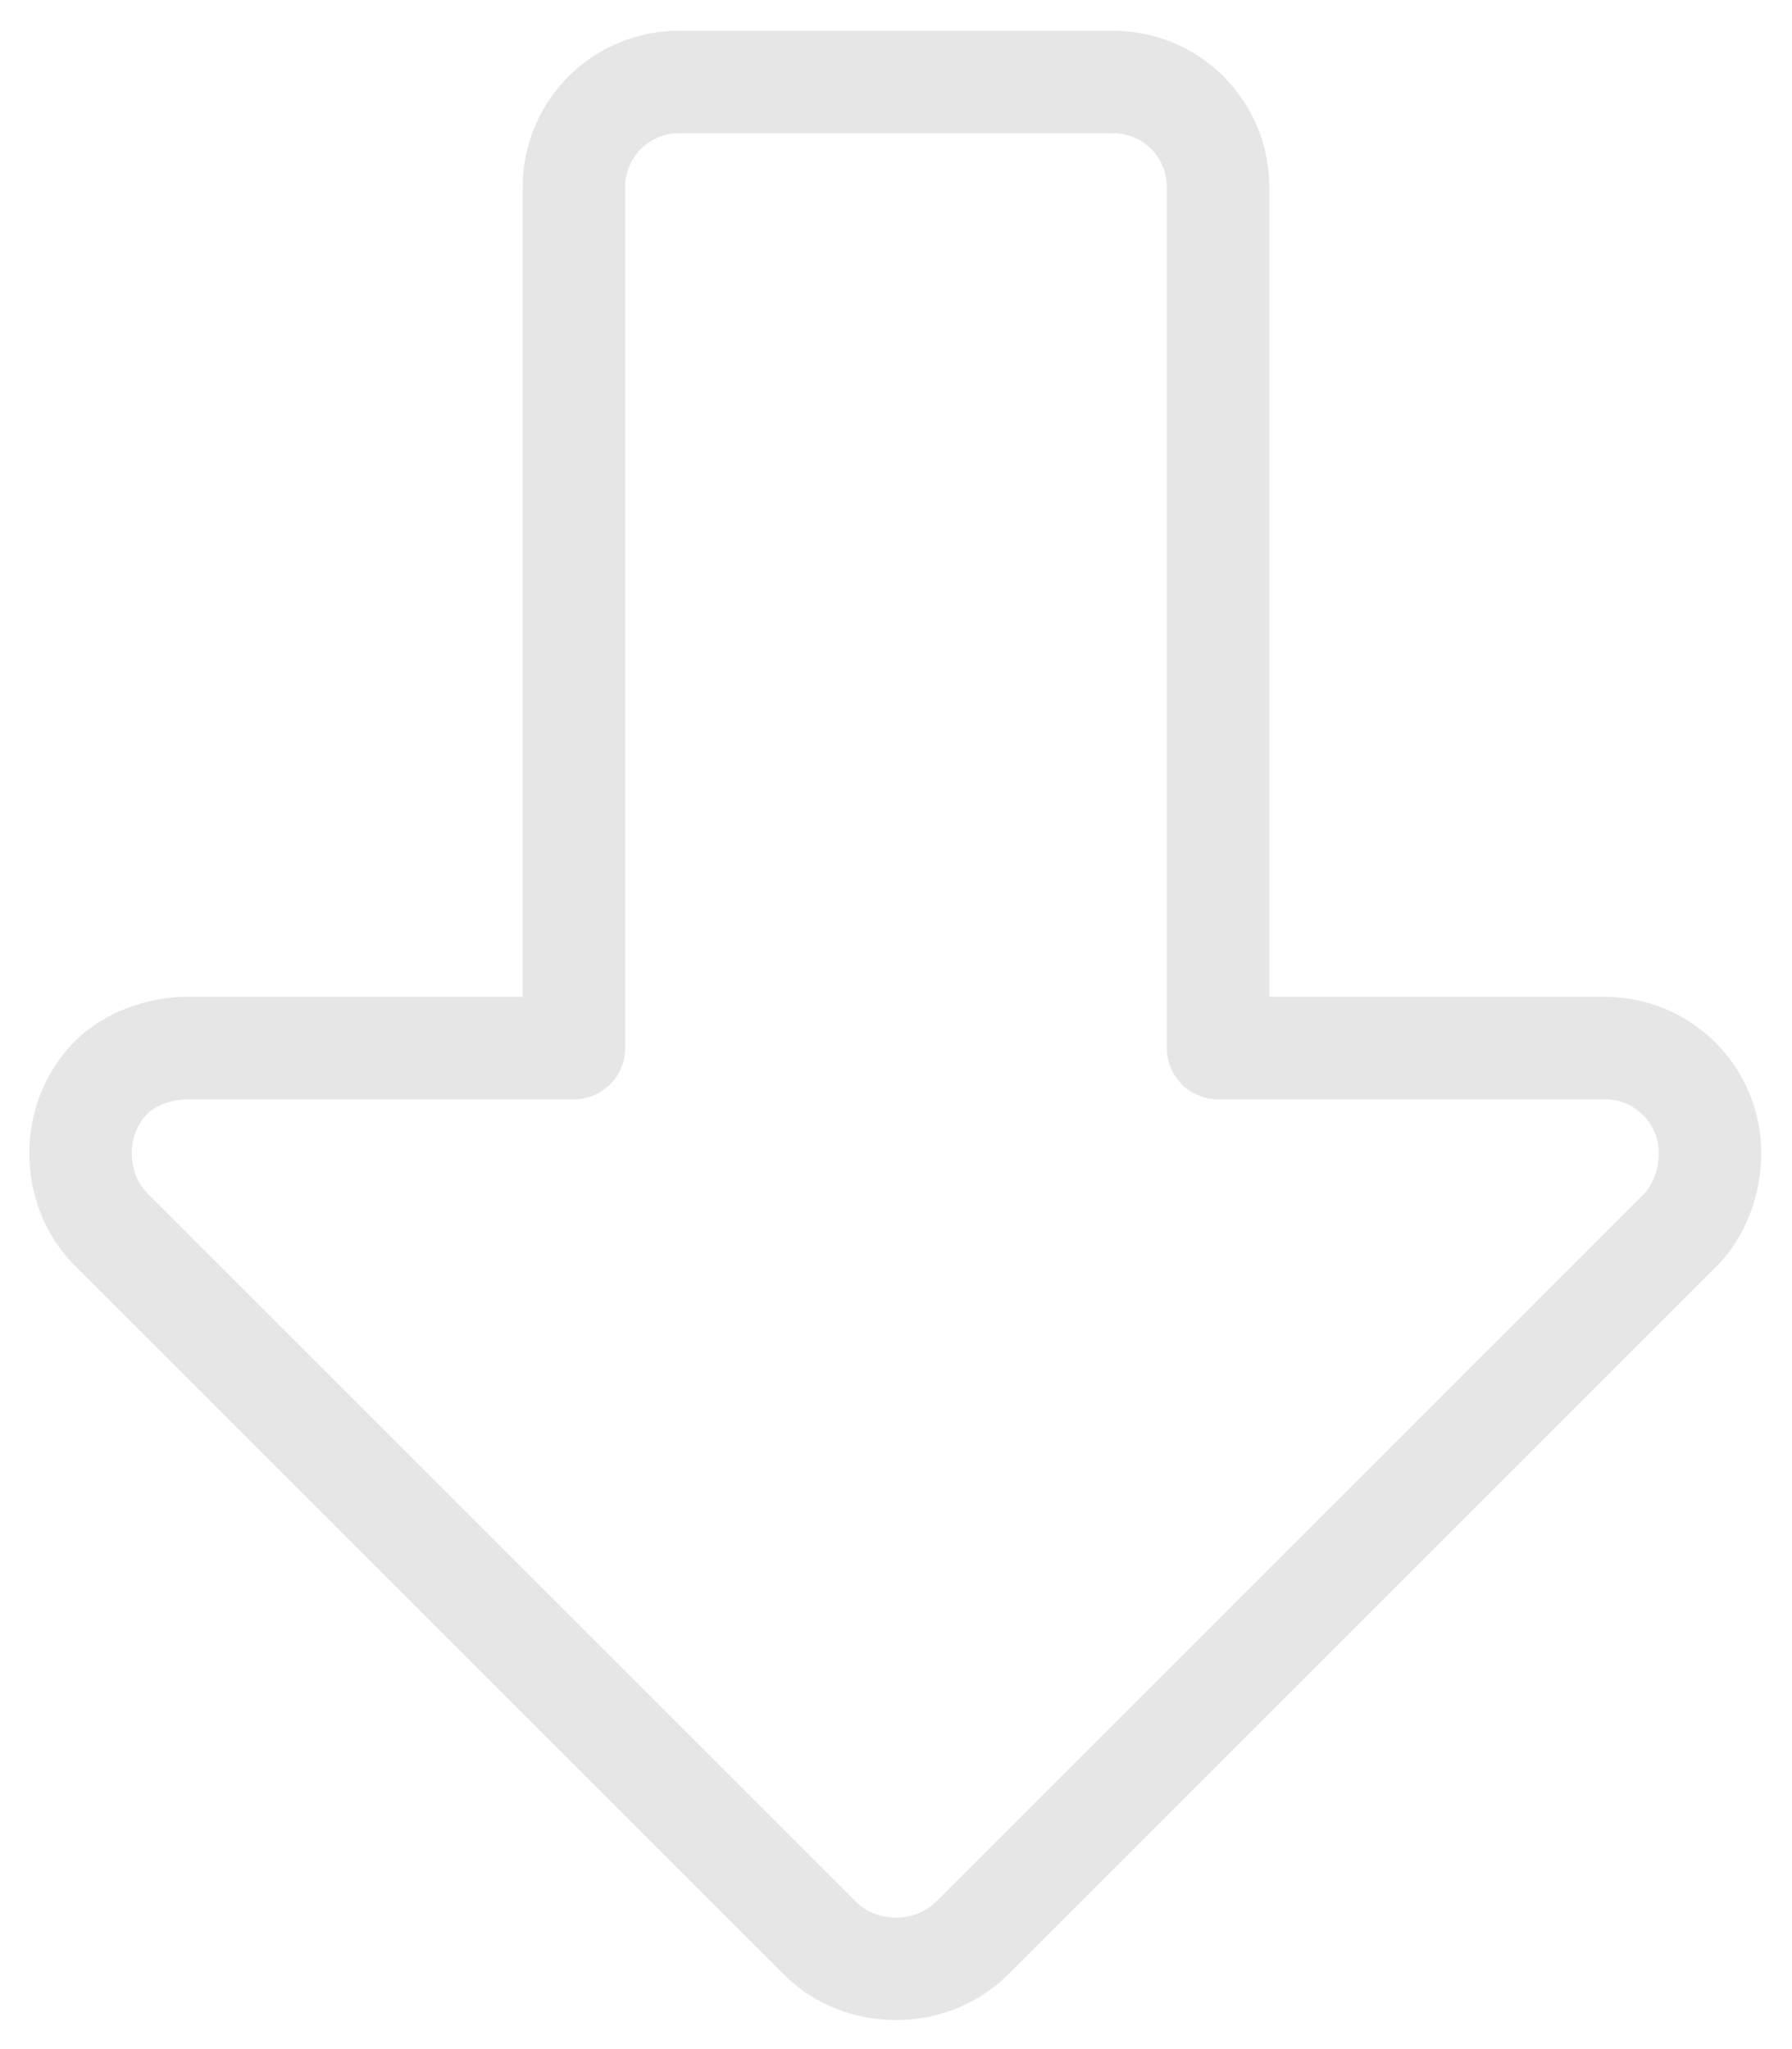 <?xml version="1.0" encoding="UTF-8"?> <svg xmlns="http://www.w3.org/2000/svg" xmlns:xlink="http://www.w3.org/1999/xlink" version="1.1" id="Ebene_1" x="0px" y="0px" viewBox="0 0 30.6 35" style="enable-background:new 0 0 30.6 35;" xml:space="preserve"> <style type="text/css"> .st0{fill:none;stroke:#E6E6E6;stroke-width:1.75;stroke-linecap:round;stroke-linejoin:round;} </style> <g id="Ebene_2_1_"> <g id="a379d9a4-f6fe-40d1-beba-a0916853bd02"> <path class="st0" d="M20.8,3.2v14.7h6.6c1,0,1.8,0.8,1.8,1.8c0,0.5-0.2,1-0.5,1.3L16.6,33.1c-0.7,0.7-1.9,0.7-2.6,0L1.9,21 c-0.7-0.7-0.7-1.9,0-2.6c0.3-0.3,0.8-0.5,1.3-0.5h6.6V3.2c0-1,0.8-1.8,1.8-1.8c0,0,0,0,0,0H19C20,1.4,20.8,2.2,20.8,3.2z"></path> </g> </g> </svg> 